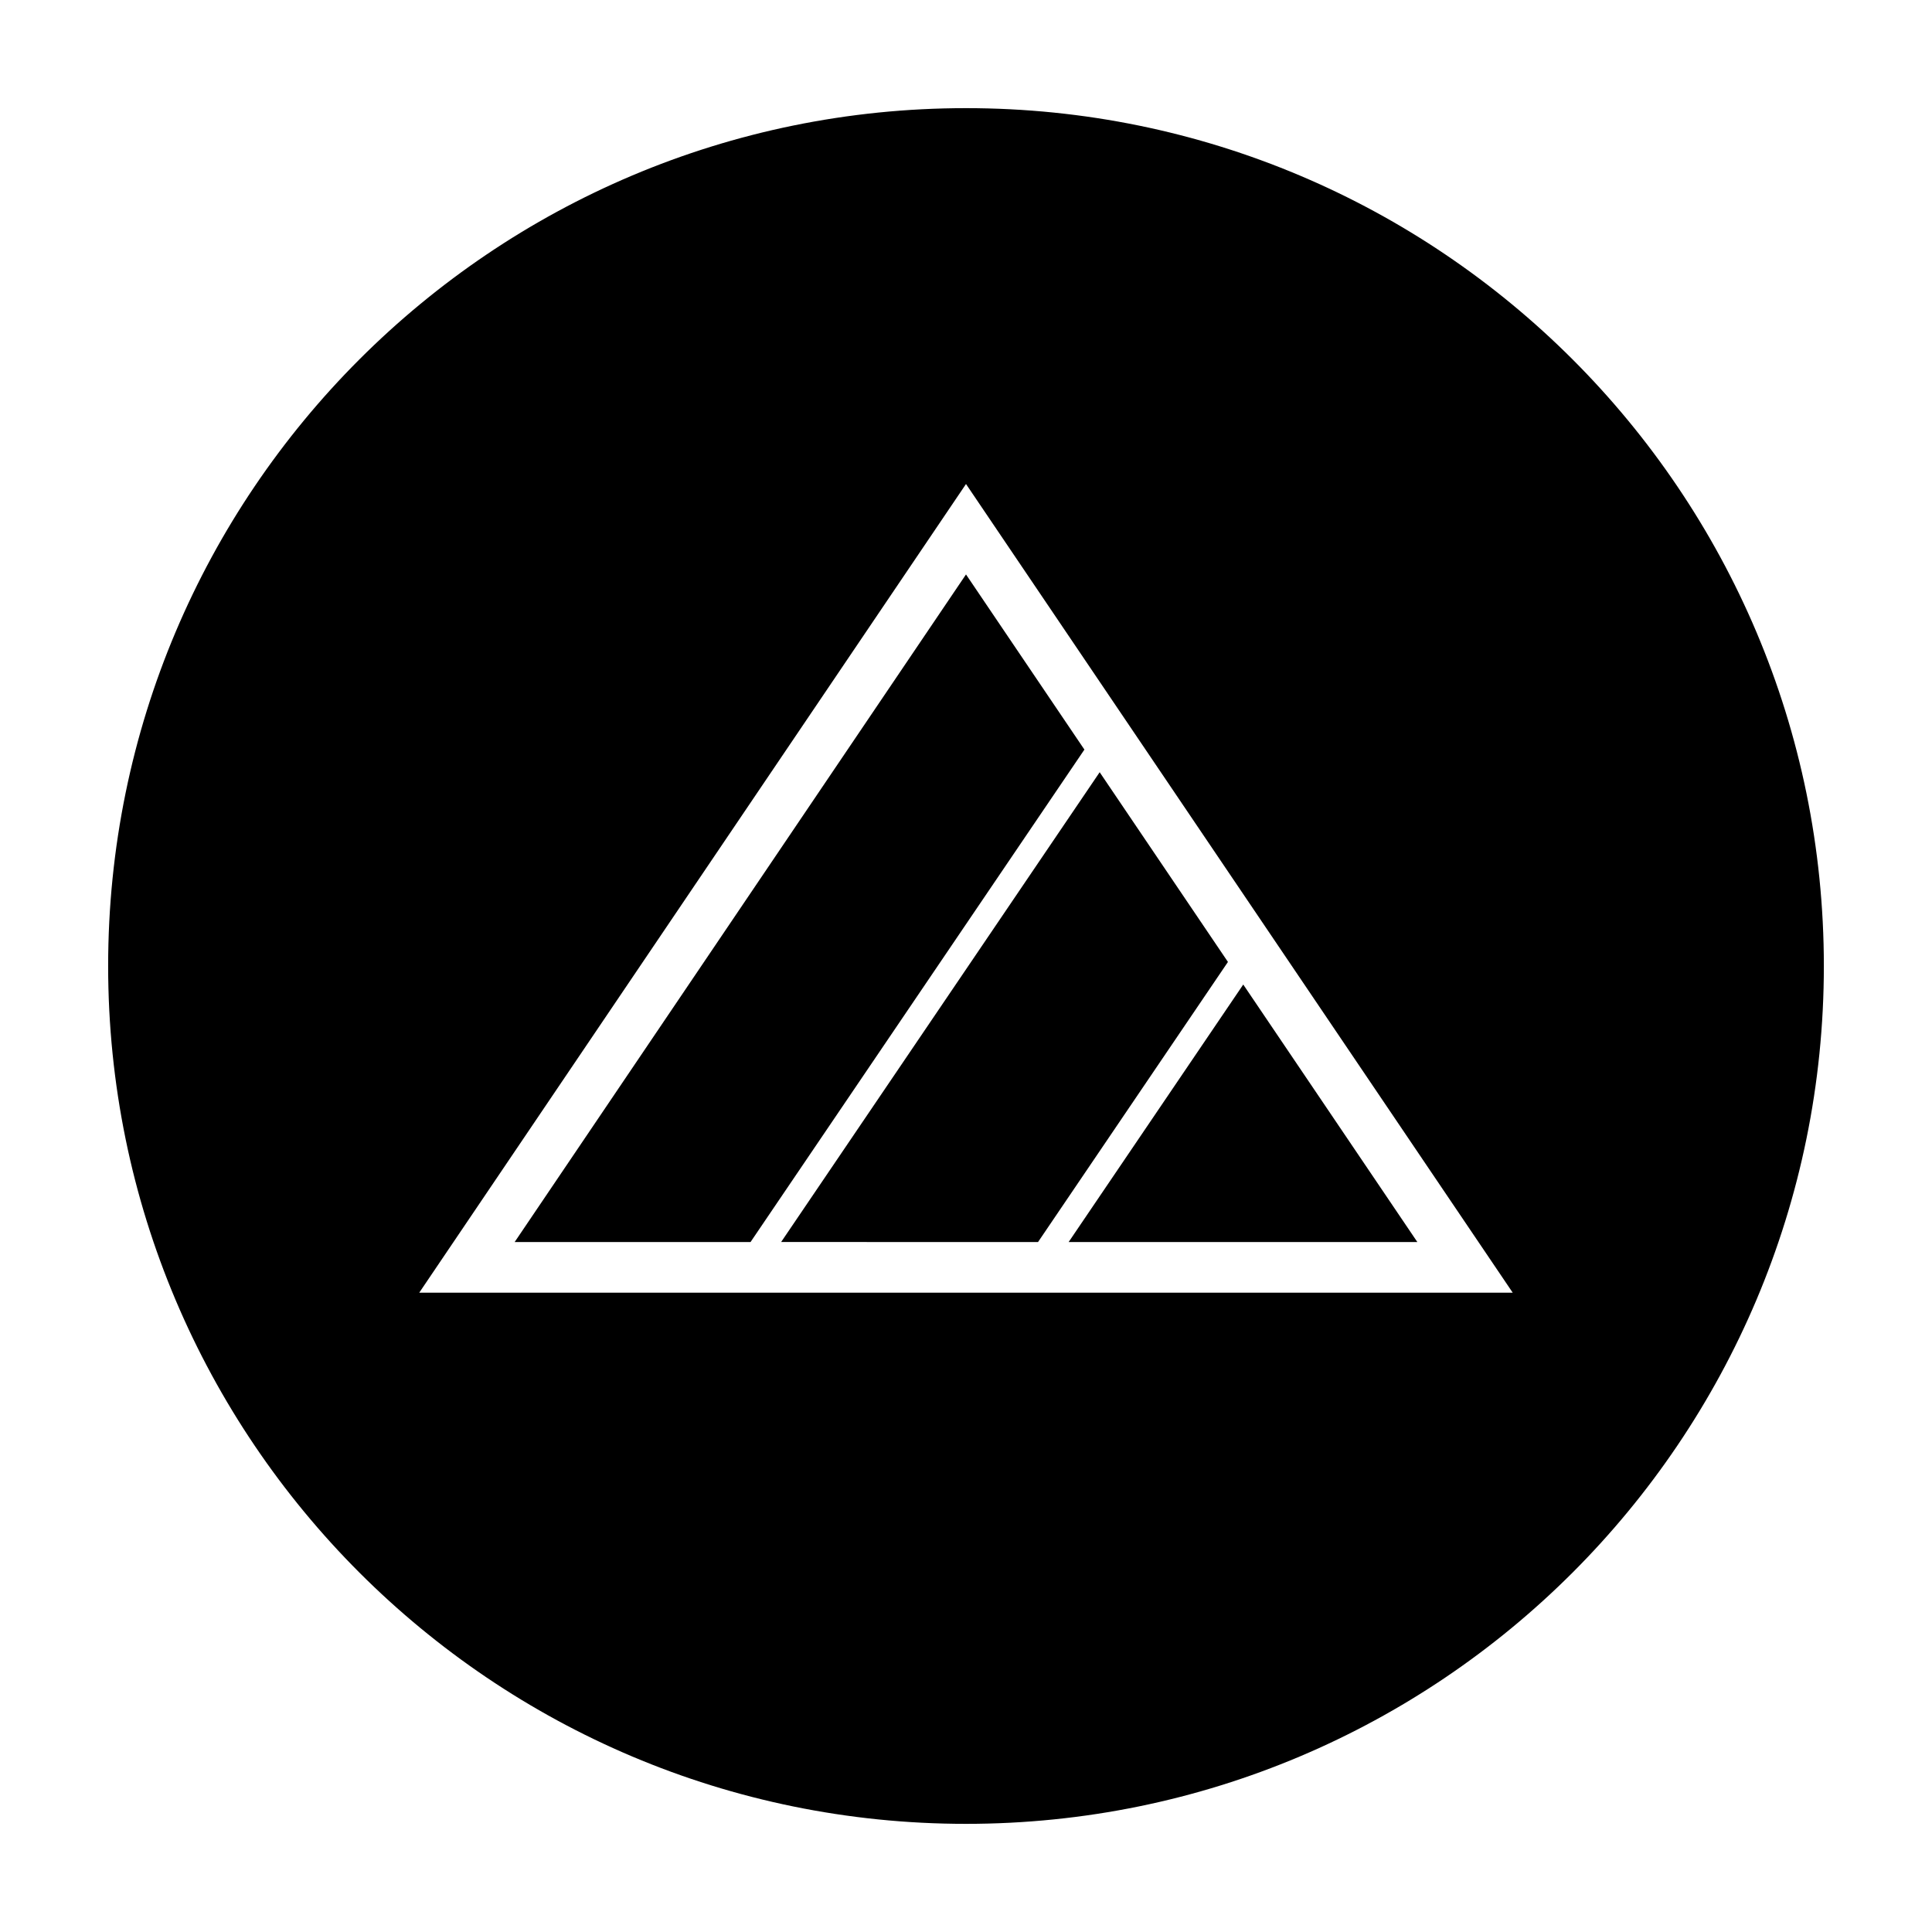 <?xml version="1.0" encoding="UTF-8"?>
<!-- Uploaded to: ICON Repo, www.iconrepo.com, Generator: ICON Repo Mixer Tools -->
<svg fill="#000000" width="800px" height="800px" version="1.1" viewBox="144 144 512 512" xmlns="http://www.w3.org/2000/svg">
 <g fill-rule="evenodd">
  <path d="m519.61 473.15-46.137-68.238-46.27 68.238z"/>
  <path d="m419.09 473.15 50.328-74.227-33.992-50.277-84.418 124.5z"/>
  <path d="m400 172.66c-125.56 0-227.34 101.78-227.34 227.34 0 125.56 101.79 227.34 227.34 227.34s227.34-101.79 227.34-227.34c0-125.56-101.79-227.34-227.34-227.34zm-144.9 313.92 144.9-214.31 144.89 214.31z"/>
  <path d="m280.39 473.15h62.512l88.477-130.5-31.379-46.418z"/>
 </g>
</svg>